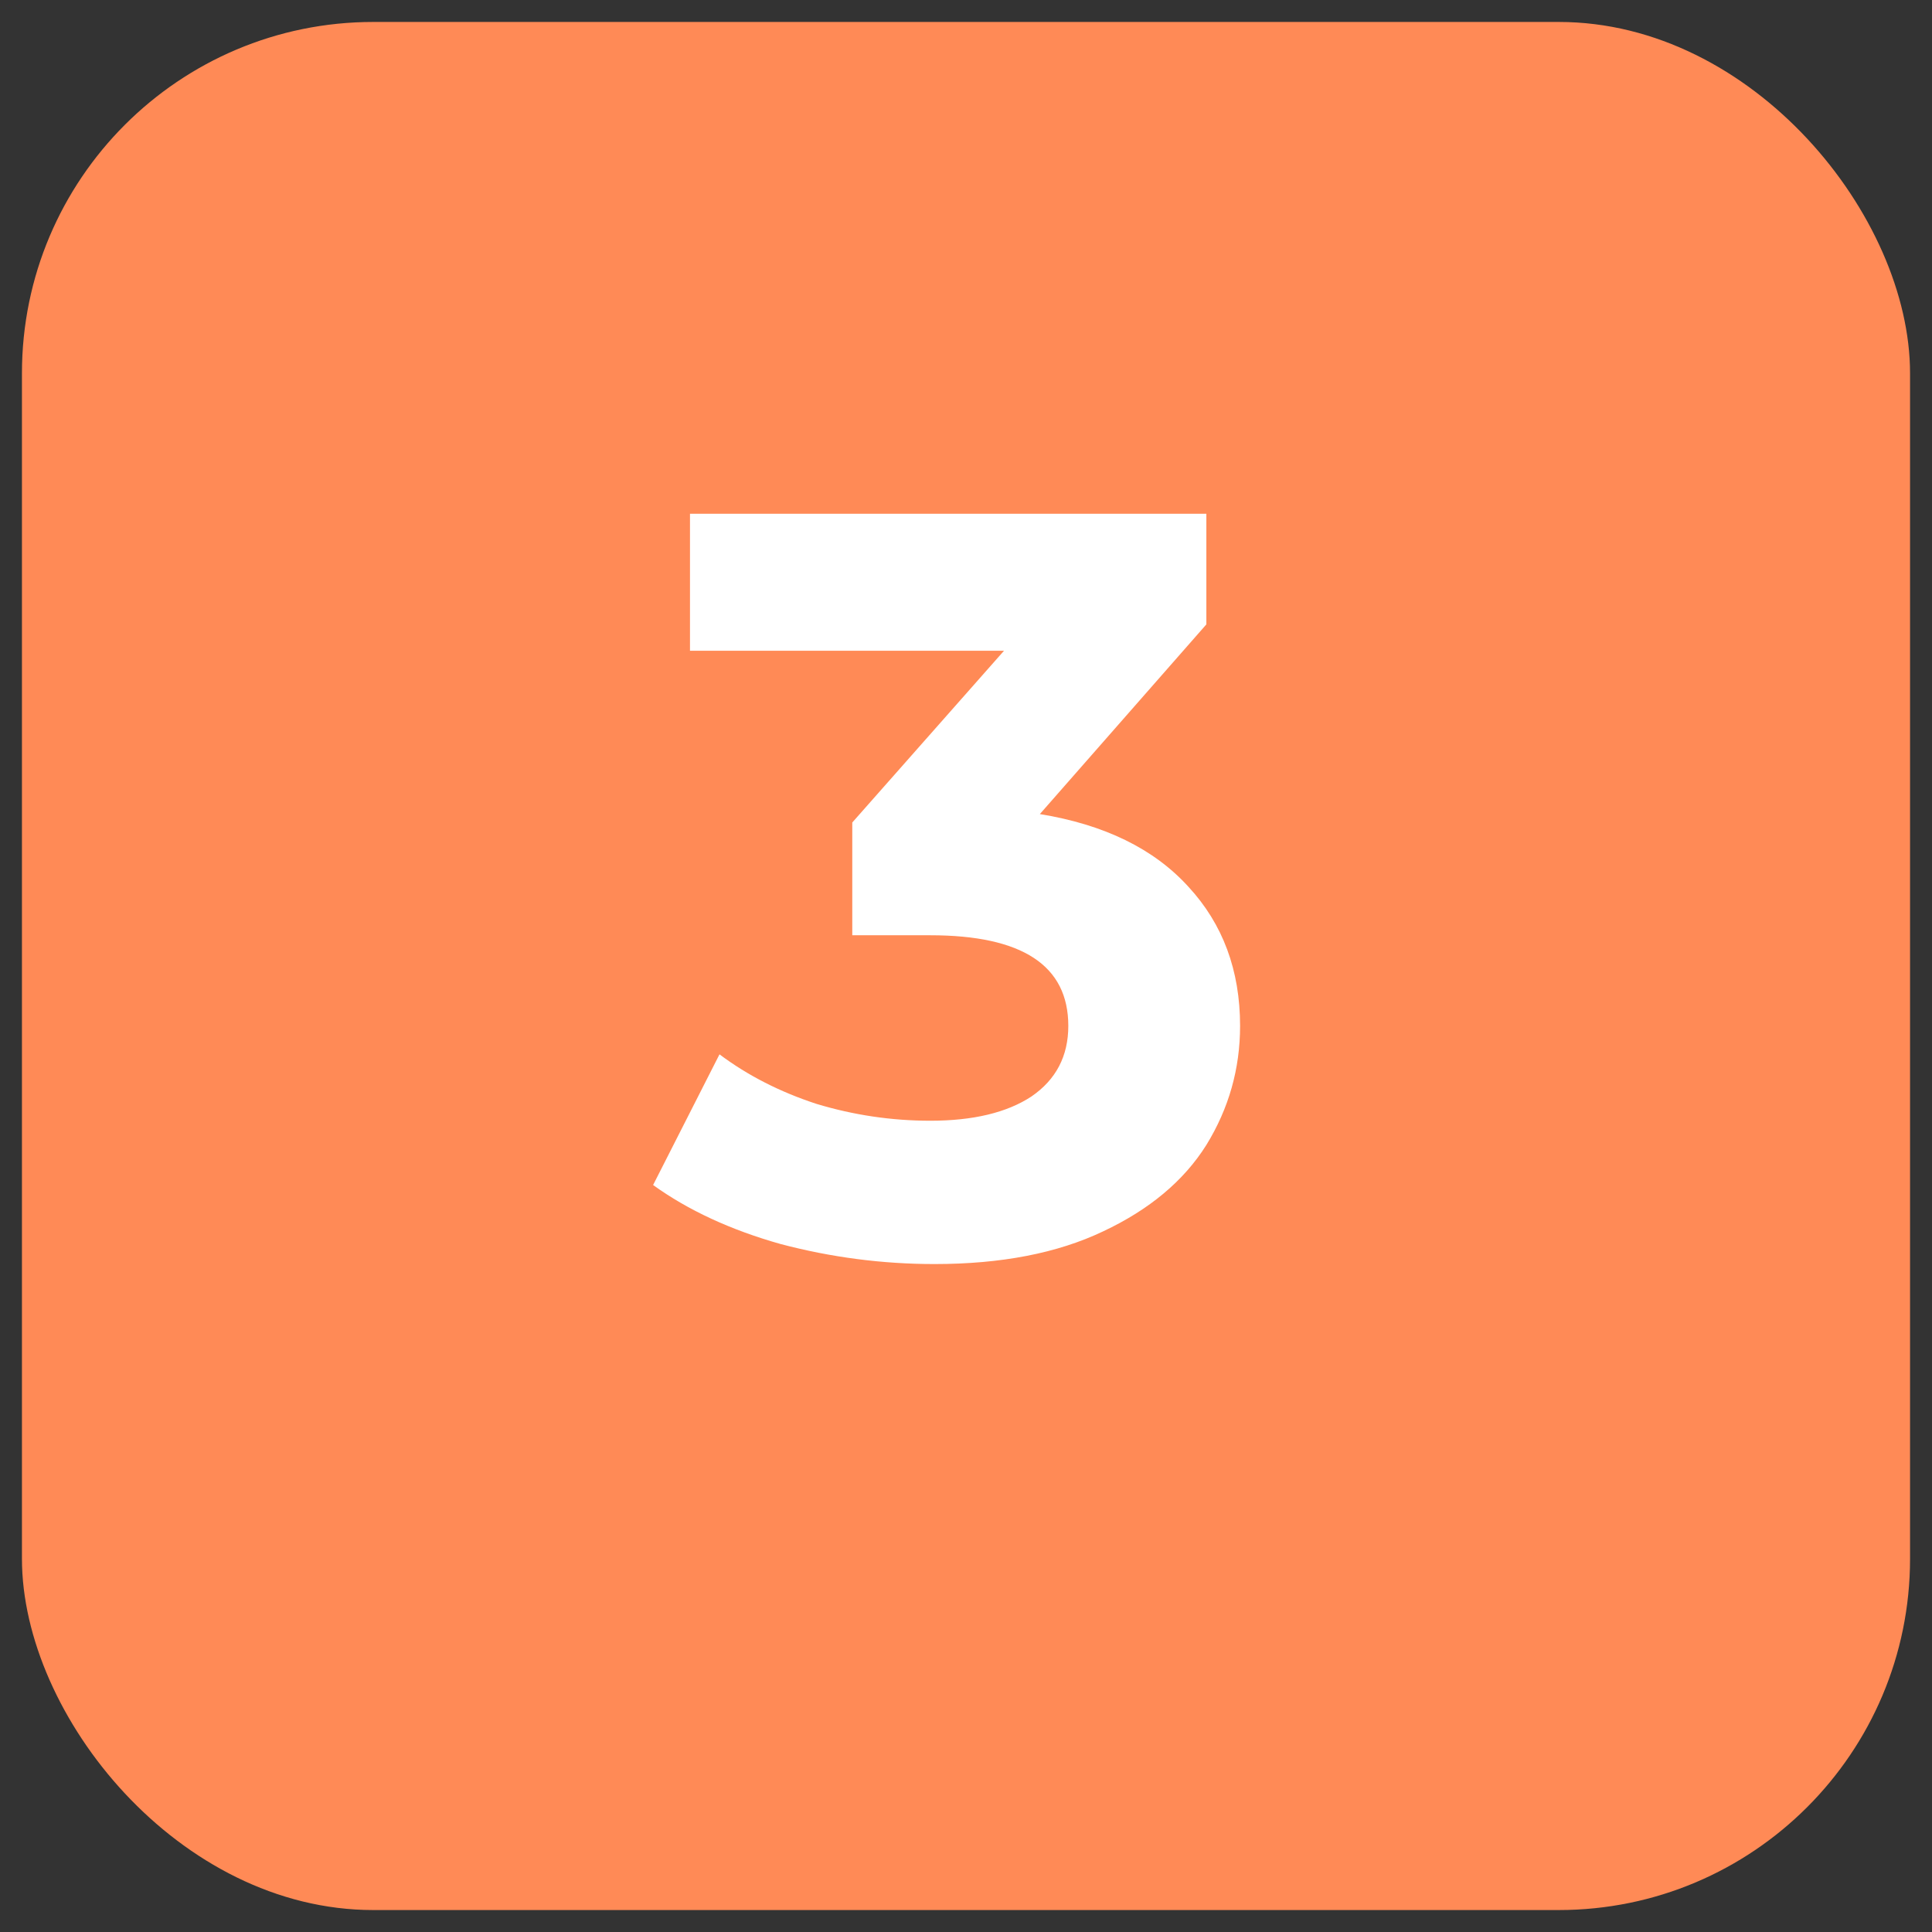 <svg xmlns="http://www.w3.org/2000/svg" fill="none" viewBox="0 0 44 44" height="44" width="44">
<rect x="0" y="0" width="44" height="44" fill="#333333" stroke="none"/>
<rect fill="#FF8A56" rx="8" height="43" width="43" y="0.5" x="0.5"></rect>
<path fill="white" d="M23.682 18.54C25.154 18.78 26.282 19.332 27.066 20.196C27.85 21.044 28.242 22.1 28.242 23.364C28.242 24.34 27.986 25.244 27.474 26.076C26.962 26.892 26.178 27.548 25.122 28.044C24.082 28.54 22.802 28.788 21.282 28.788C20.098 28.788 18.93 28.636 17.778 28.332C16.642 28.012 15.674 27.564 14.874 26.988L16.386 24.012C17.026 24.492 17.762 24.868 18.594 25.14C19.442 25.396 20.306 25.524 21.186 25.524C22.162 25.524 22.93 25.34 23.49 24.972C24.05 24.588 24.33 24.052 24.33 23.364C24.33 21.988 23.282 21.3 21.186 21.3H19.41V18.732L22.866 14.82H15.714V11.7H27.474V14.22L23.682 18.54Z"></path>
</svg>
